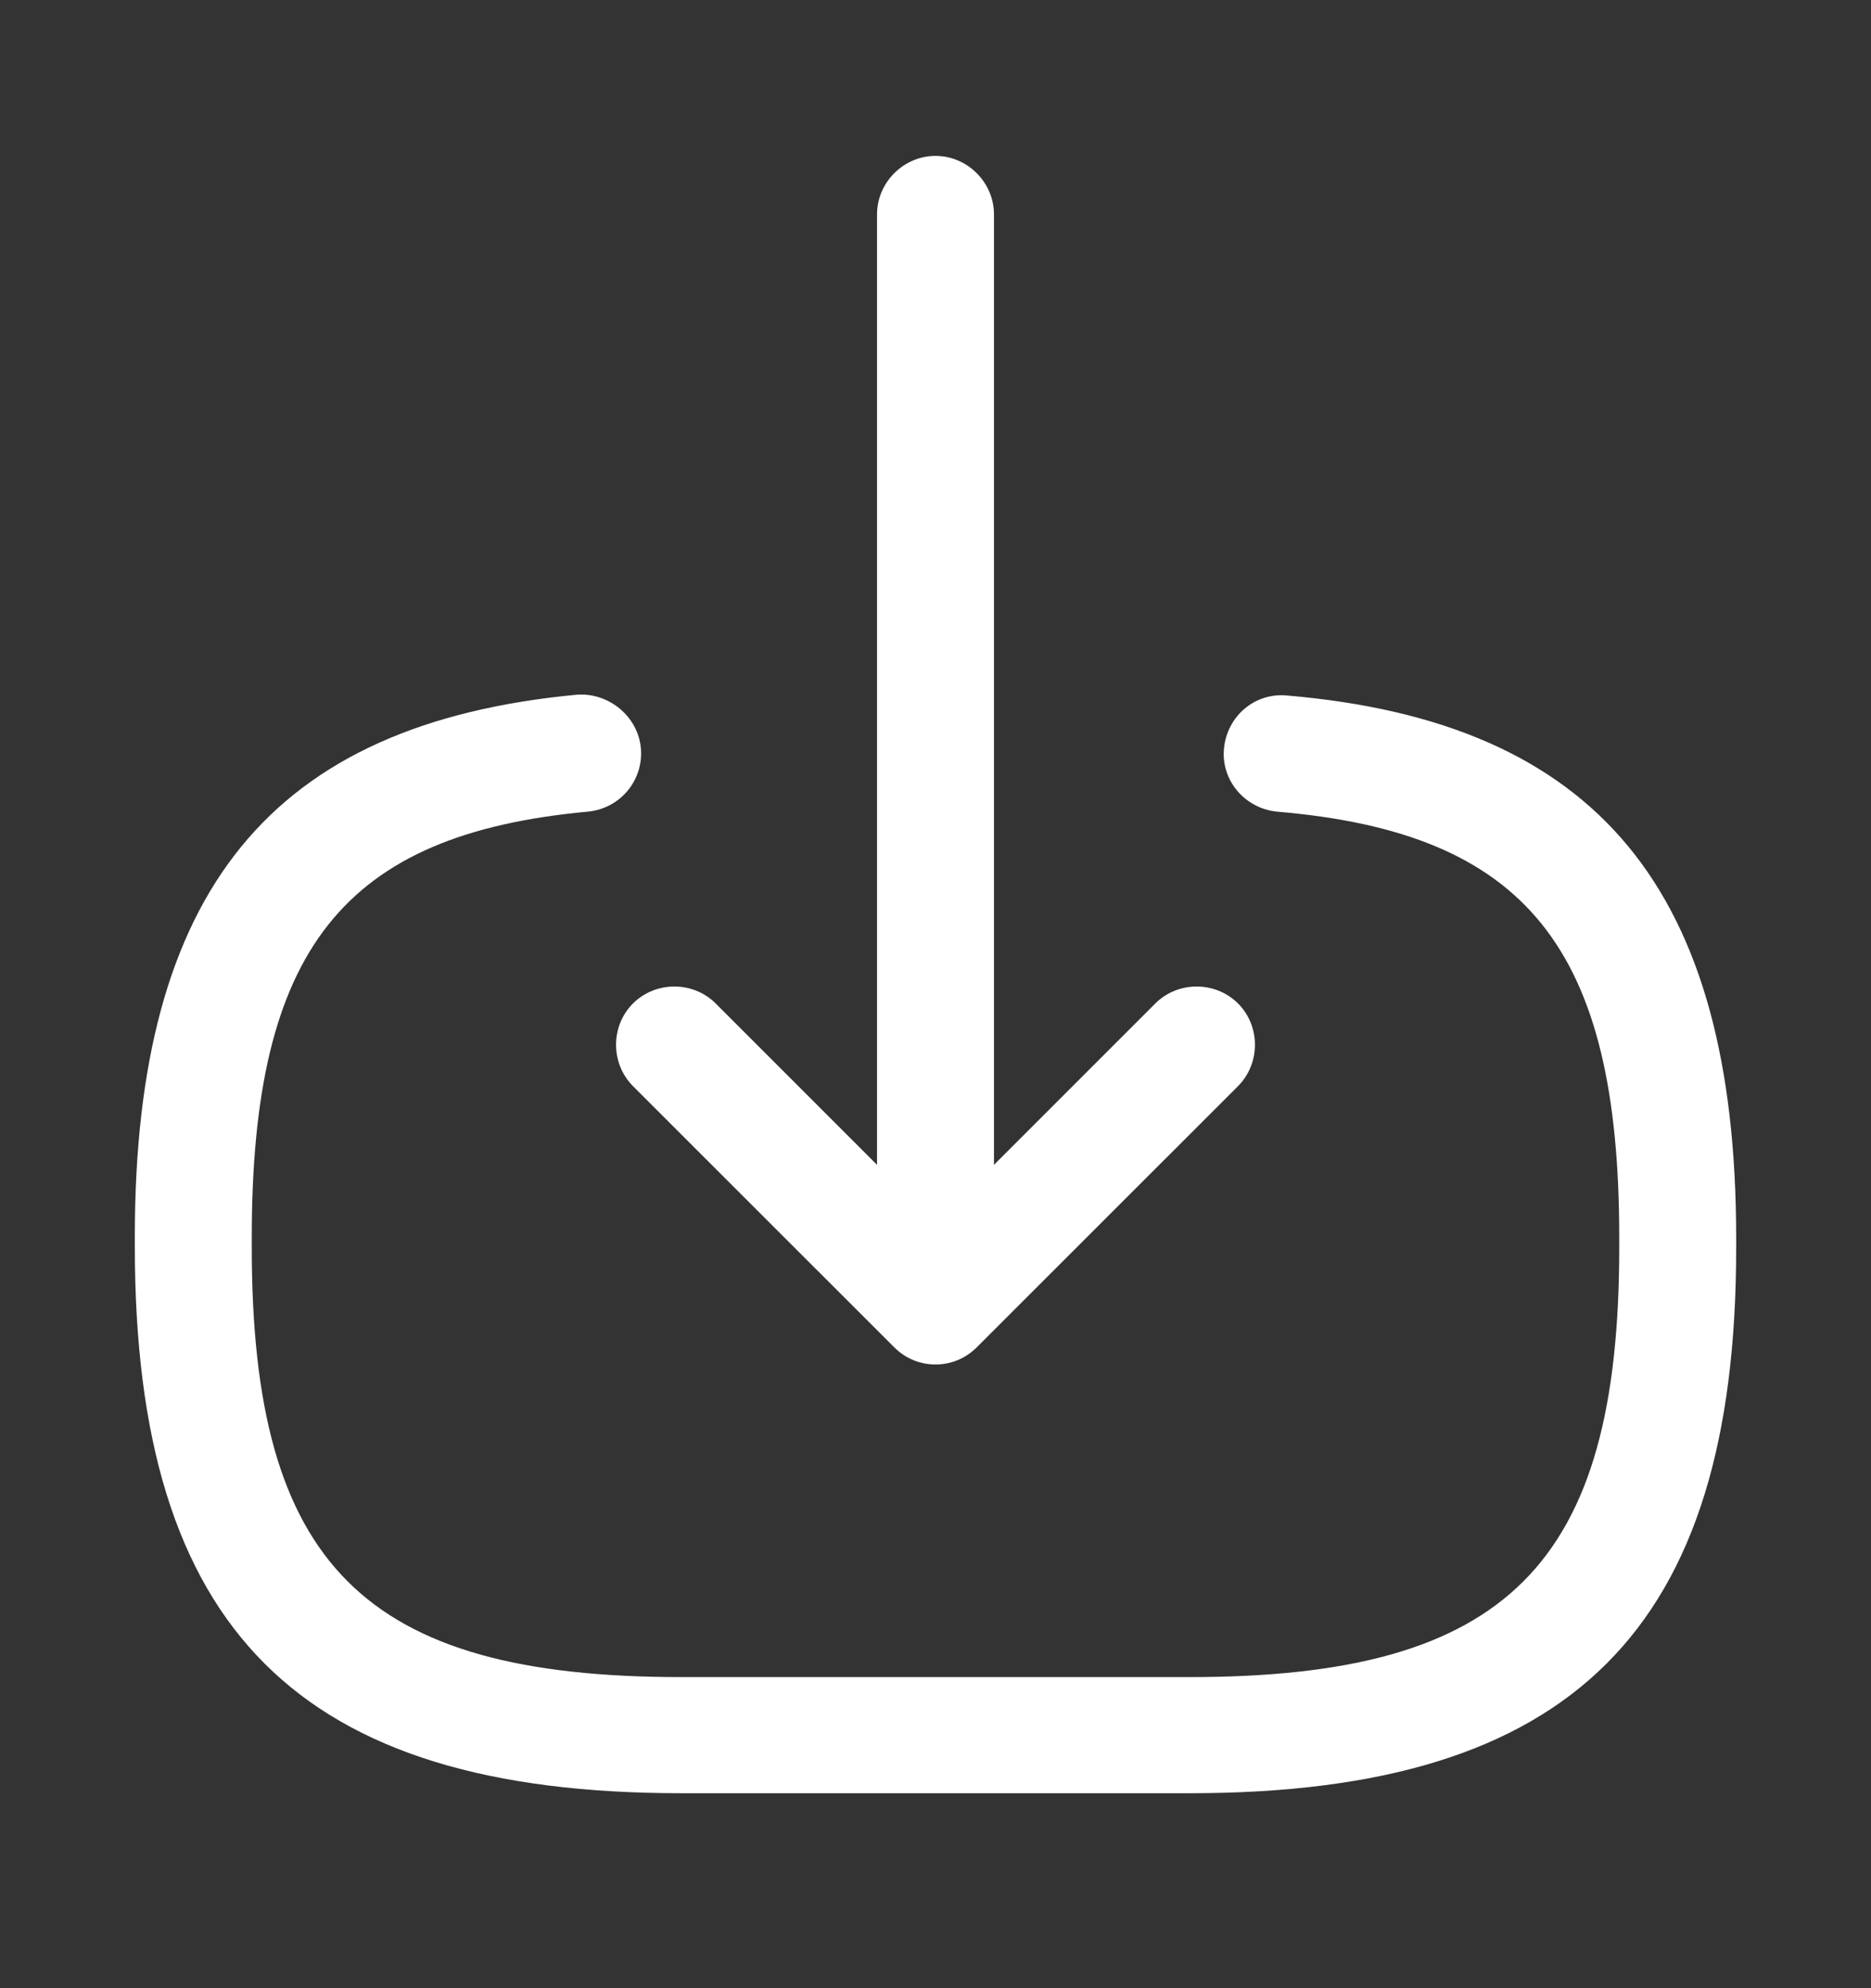 <svg width="16" height="17" viewBox="0 0 16 17" fill="none" xmlns="http://www.w3.org/2000/svg">
<rect x="0" y="0" width="16" height="17" fill="#333333" stroke="none"/>
<path d="M10.173 15.333H5.827C2.553 15.333 1.153 13.933 1.153 10.66V10.573C1.153 7.613 2.32 6.187 4.933 5.94C5.2 5.92 5.453 6.12 5.48 6.393C5.507 6.667 5.307 6.913 5.027 6.94C2.933 7.133 2.153 8.12 2.153 10.58V10.667C2.153 13.38 3.113 14.34 5.827 14.34H10.173C12.887 14.34 13.847 13.38 13.847 10.667V10.58C13.847 8.107 13.053 7.12 10.92 6.94C10.647 6.913 10.44 6.673 10.467 6.4C10.493 6.127 10.727 5.92 11.007 5.947C13.66 6.173 14.847 7.607 14.847 10.587V10.673C14.847 13.933 13.447 15.333 10.173 15.333Z" fill="white"/>
<path d="M8 10.92C7.727 10.92 7.5 10.693 7.5 10.42V1.833C7.5 1.56 7.727 1.333 8 1.333C8.273 1.333 8.5 1.56 8.5 1.833V10.42C8.5 10.7 8.273 10.92 8 10.92Z" fill="white"/>
<path d="M8 11.667C7.873 11.667 7.747 11.62 7.647 11.52L5.413 9.287C5.22 9.093 5.22 8.773 5.413 8.58C5.607 8.387 5.927 8.387 6.12 8.58L8 10.46L9.88 8.58C10.073 8.387 10.393 8.387 10.587 8.58C10.78 8.773 10.78 9.093 10.587 9.287L8.353 11.52C8.253 11.62 8.127 11.667 8 11.667Z" fill="white"/>
</svg>

